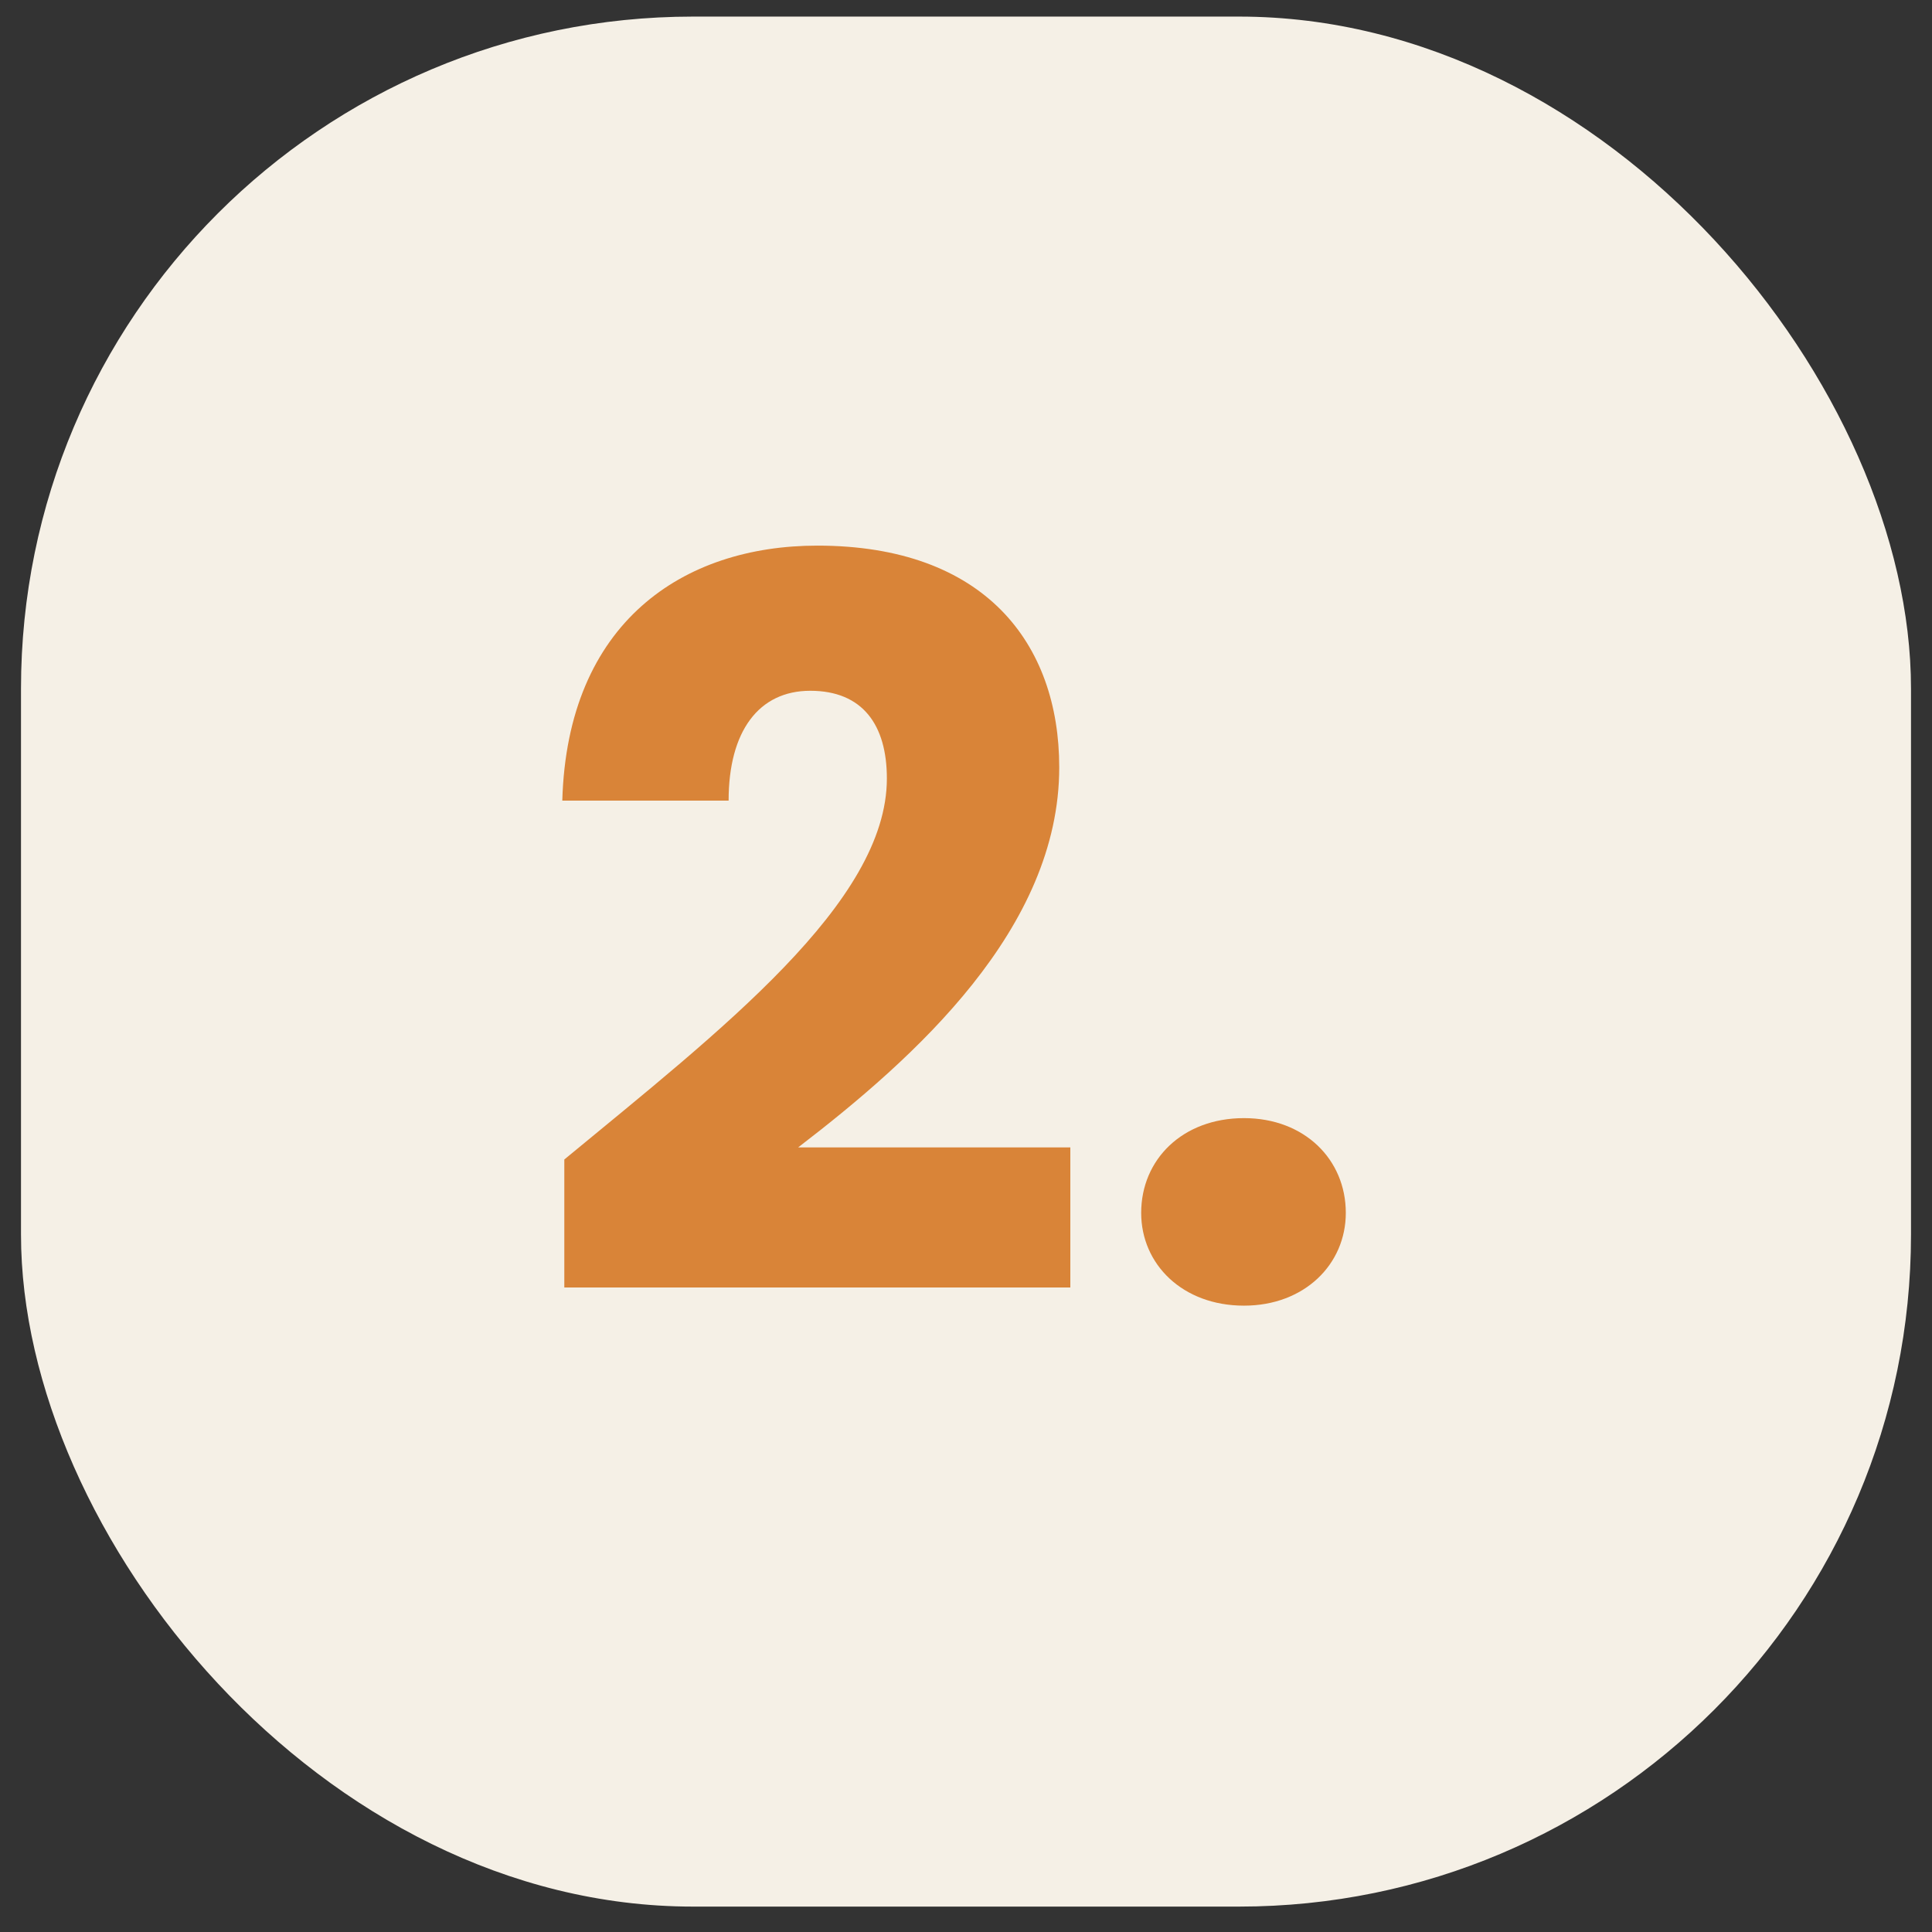 <svg xmlns="http://www.w3.org/2000/svg" width="46" height="46" viewBox="0 0 46 46" fill="none"><rect x="0" y="0" width="46" height="46" fill="#333333" stroke="none"/><rect x="0.5" y="0.395" width="45" height="45" rx="16" fill="#F5F0E6"></rect><path d="M13.436 30.654V27.607C17.156 24.535 21.116 21.486 21.116 18.535C21.116 17.262 20.54 16.447 19.292 16.447C18.068 16.447 17.348 17.407 17.348 19.062H13.388C13.508 14.815 16.268 12.991 19.46 12.991C23.444 12.991 25.22 15.319 25.22 18.27C25.22 22.11 21.788 25.183 19.004 27.319H25.484V30.654H13.436ZM32.043 28.878C32.043 30.102 31.059 31.087 29.619 31.087C28.155 31.087 27.171 30.102 27.171 28.878C27.171 27.607 28.155 26.622 29.619 26.622C31.059 26.622 32.043 27.607 32.043 28.878Z" fill="#D98438"></path></svg>